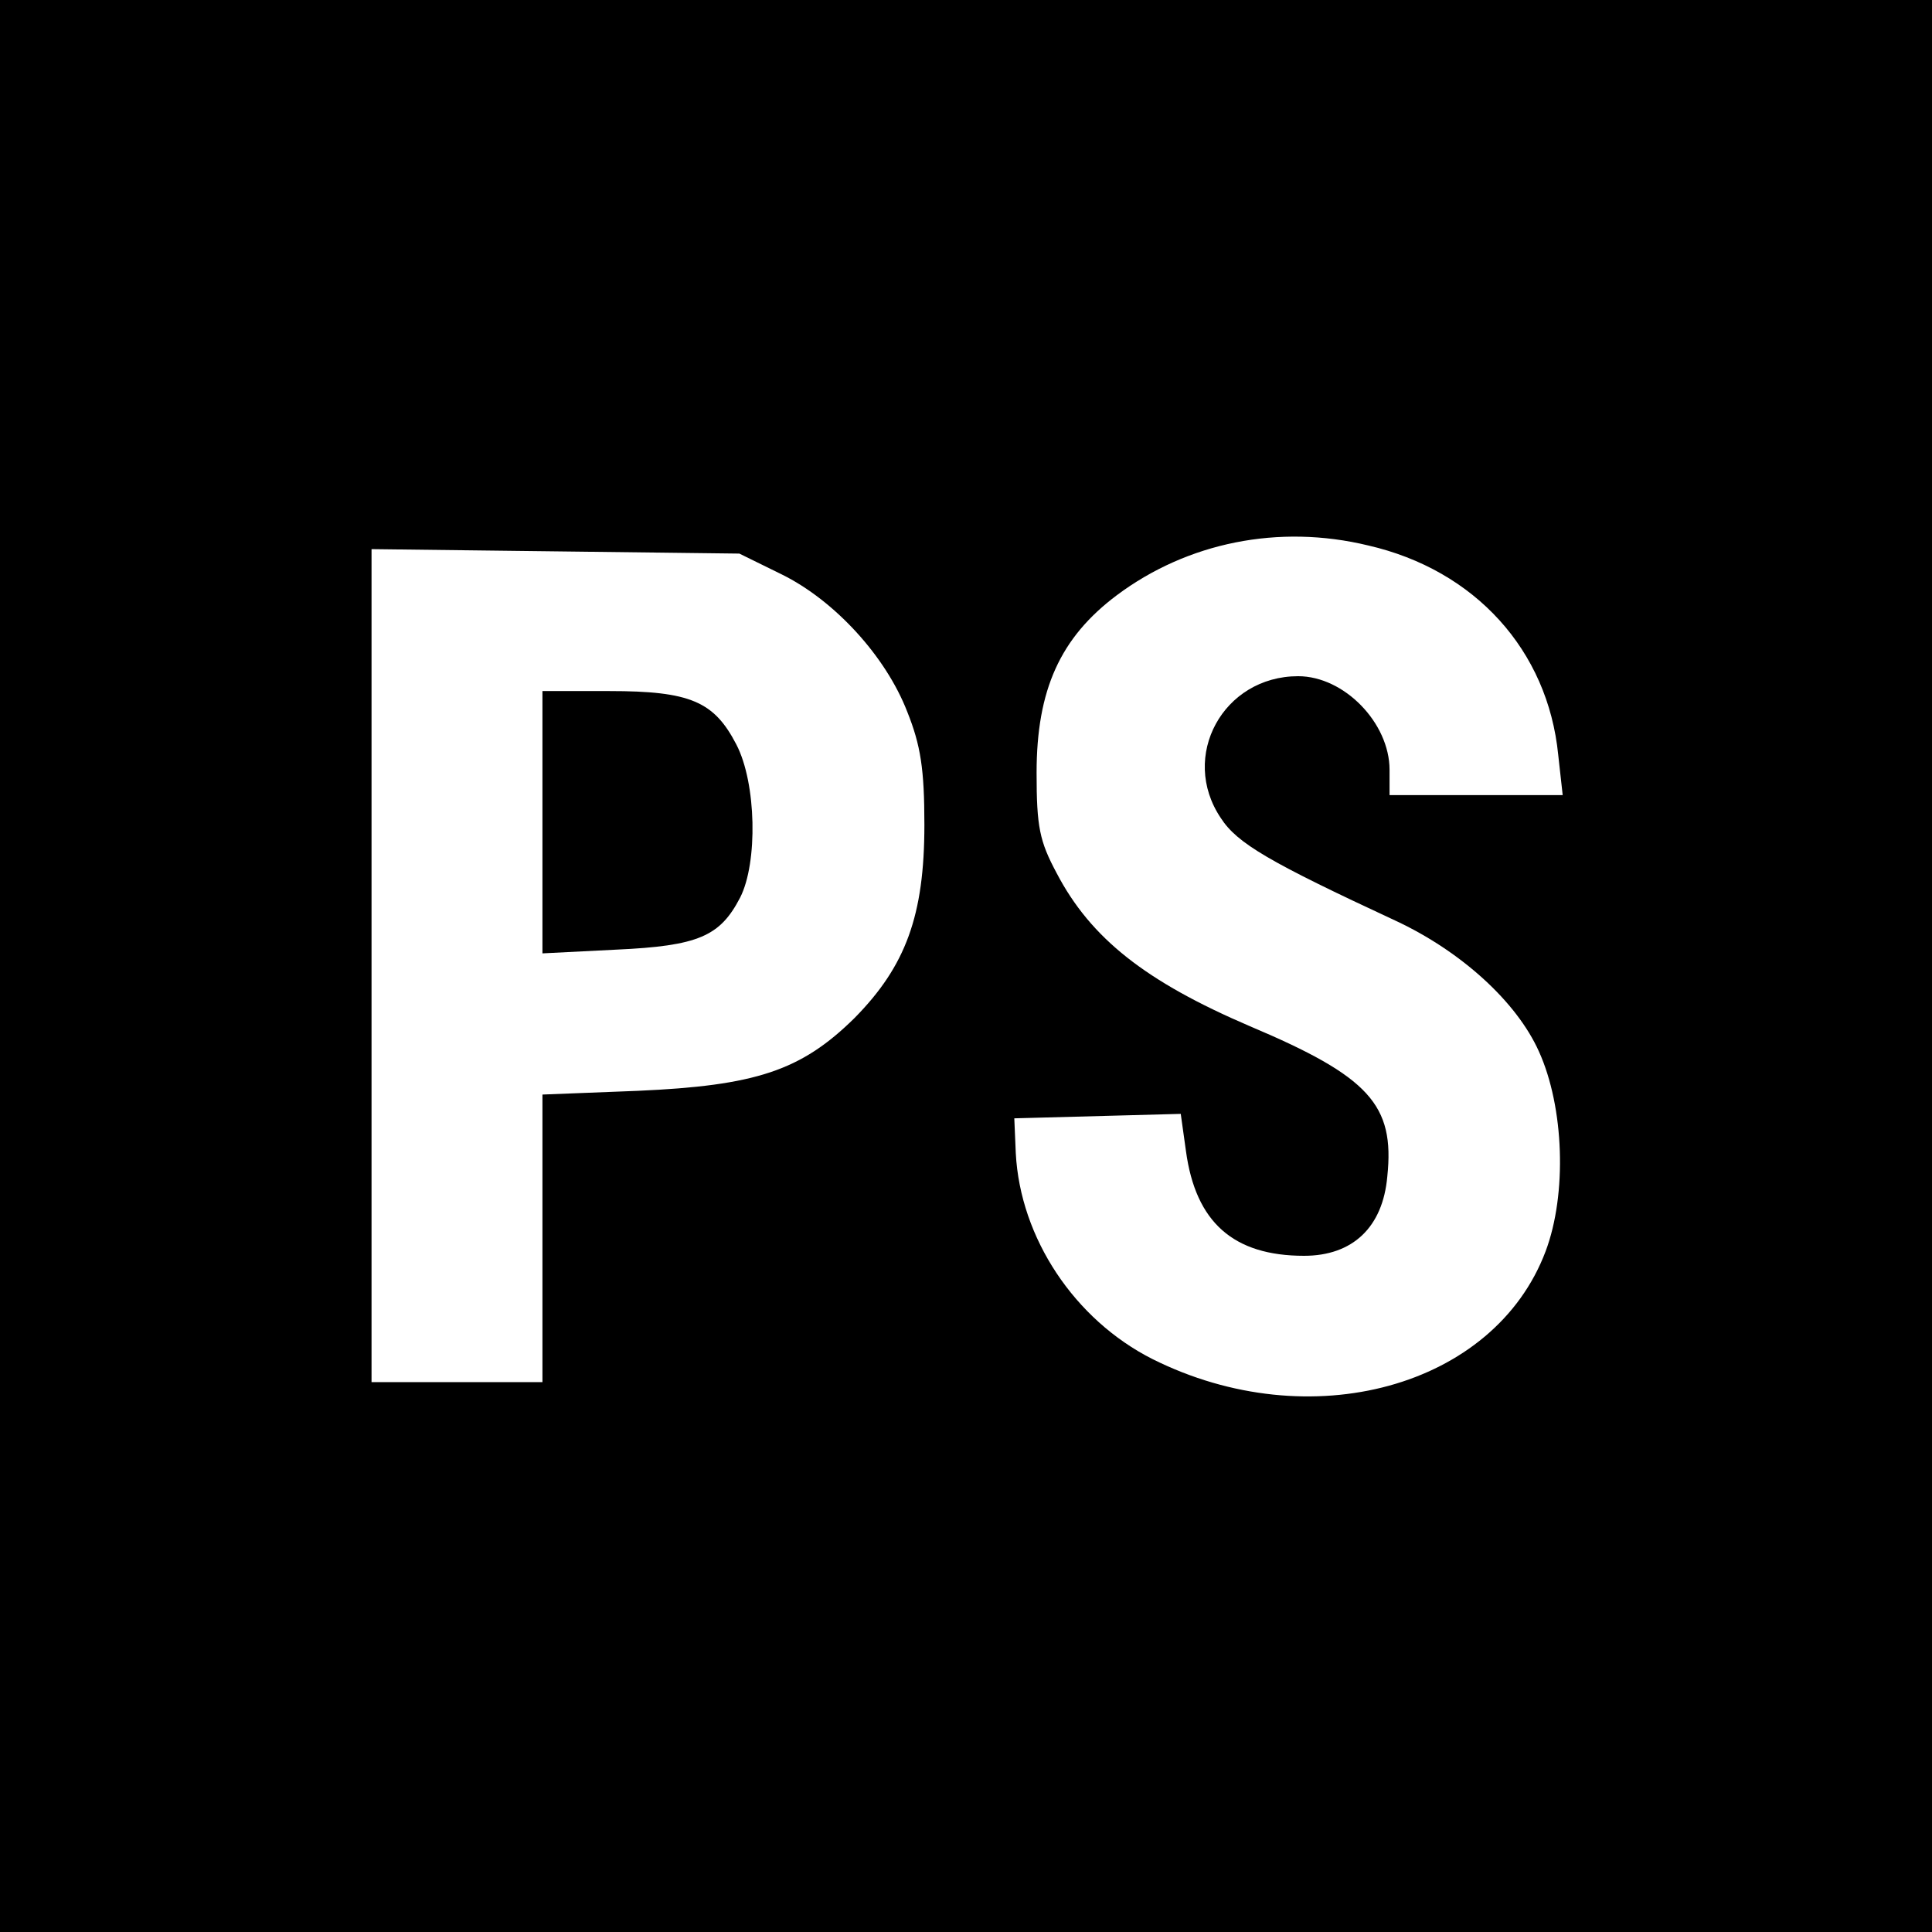 <?xml version="1.0" standalone="no"?>
<!DOCTYPE svg PUBLIC "-//W3C//DTD SVG 20010904//EN"
 "http://www.w3.org/TR/2001/REC-SVG-20010904/DTD/svg10.dtd">
<svg version="1.0" xmlns="http://www.w3.org/2000/svg"
 width="260pt" height="260pt" viewBox="0 0 260 260"
 preserveAspectRatio="xMidYMid meet">
<g transform="translate(0,260) scale(0.1,-0.1)"
fill="#000000" stroke="none">
<path d="M0 1300 l0 -1300 1300 0 1300 0 0 1300 0 1300 -1300 0 -1300 0 0
-1300z m1841 566 c144 -33 242 -141 256 -282 l6 -54 -117 0 -116 0 0 34 c0 63
-61 126 -123 126 -101 0 -160 -108 -104 -191 22 -34 65 -59 235 -138 88 -41
163 -109 193 -176 34 -75 38 -192 9 -269 -69 -183 -317 -251 -529 -145 -105
53 -178 163 -184 277 l-2 47 112 3 112 3 7 -50 c13 -96 64 -141 159 -141 65 0
106 38 112 107 10 96 -24 134 -185 202 -140 60 -214 118 -260 206 -23 43 -27
62 -27 135 0 112 32 182 108 239 95 71 218 96 338 67z m-789 -39 c71 -35 140
-110 169 -185 18 -45 23 -77 23 -152 0 -122 -25 -190 -94 -260 -72 -71 -133
-91 -292 -98 l-128 -5 0 -193 0 -194 -115 0 -115 0 0 561 0 560 248 -3 247 -3
57 -28z"/>
<path d="M730 1494 l0 -177 99 5 c111 5 140 18 167 70 24 47 22 154 -5 206
-30 58 -62 72 -171 72 l-90 0 0 -176z"/>
</g>
</svg>
